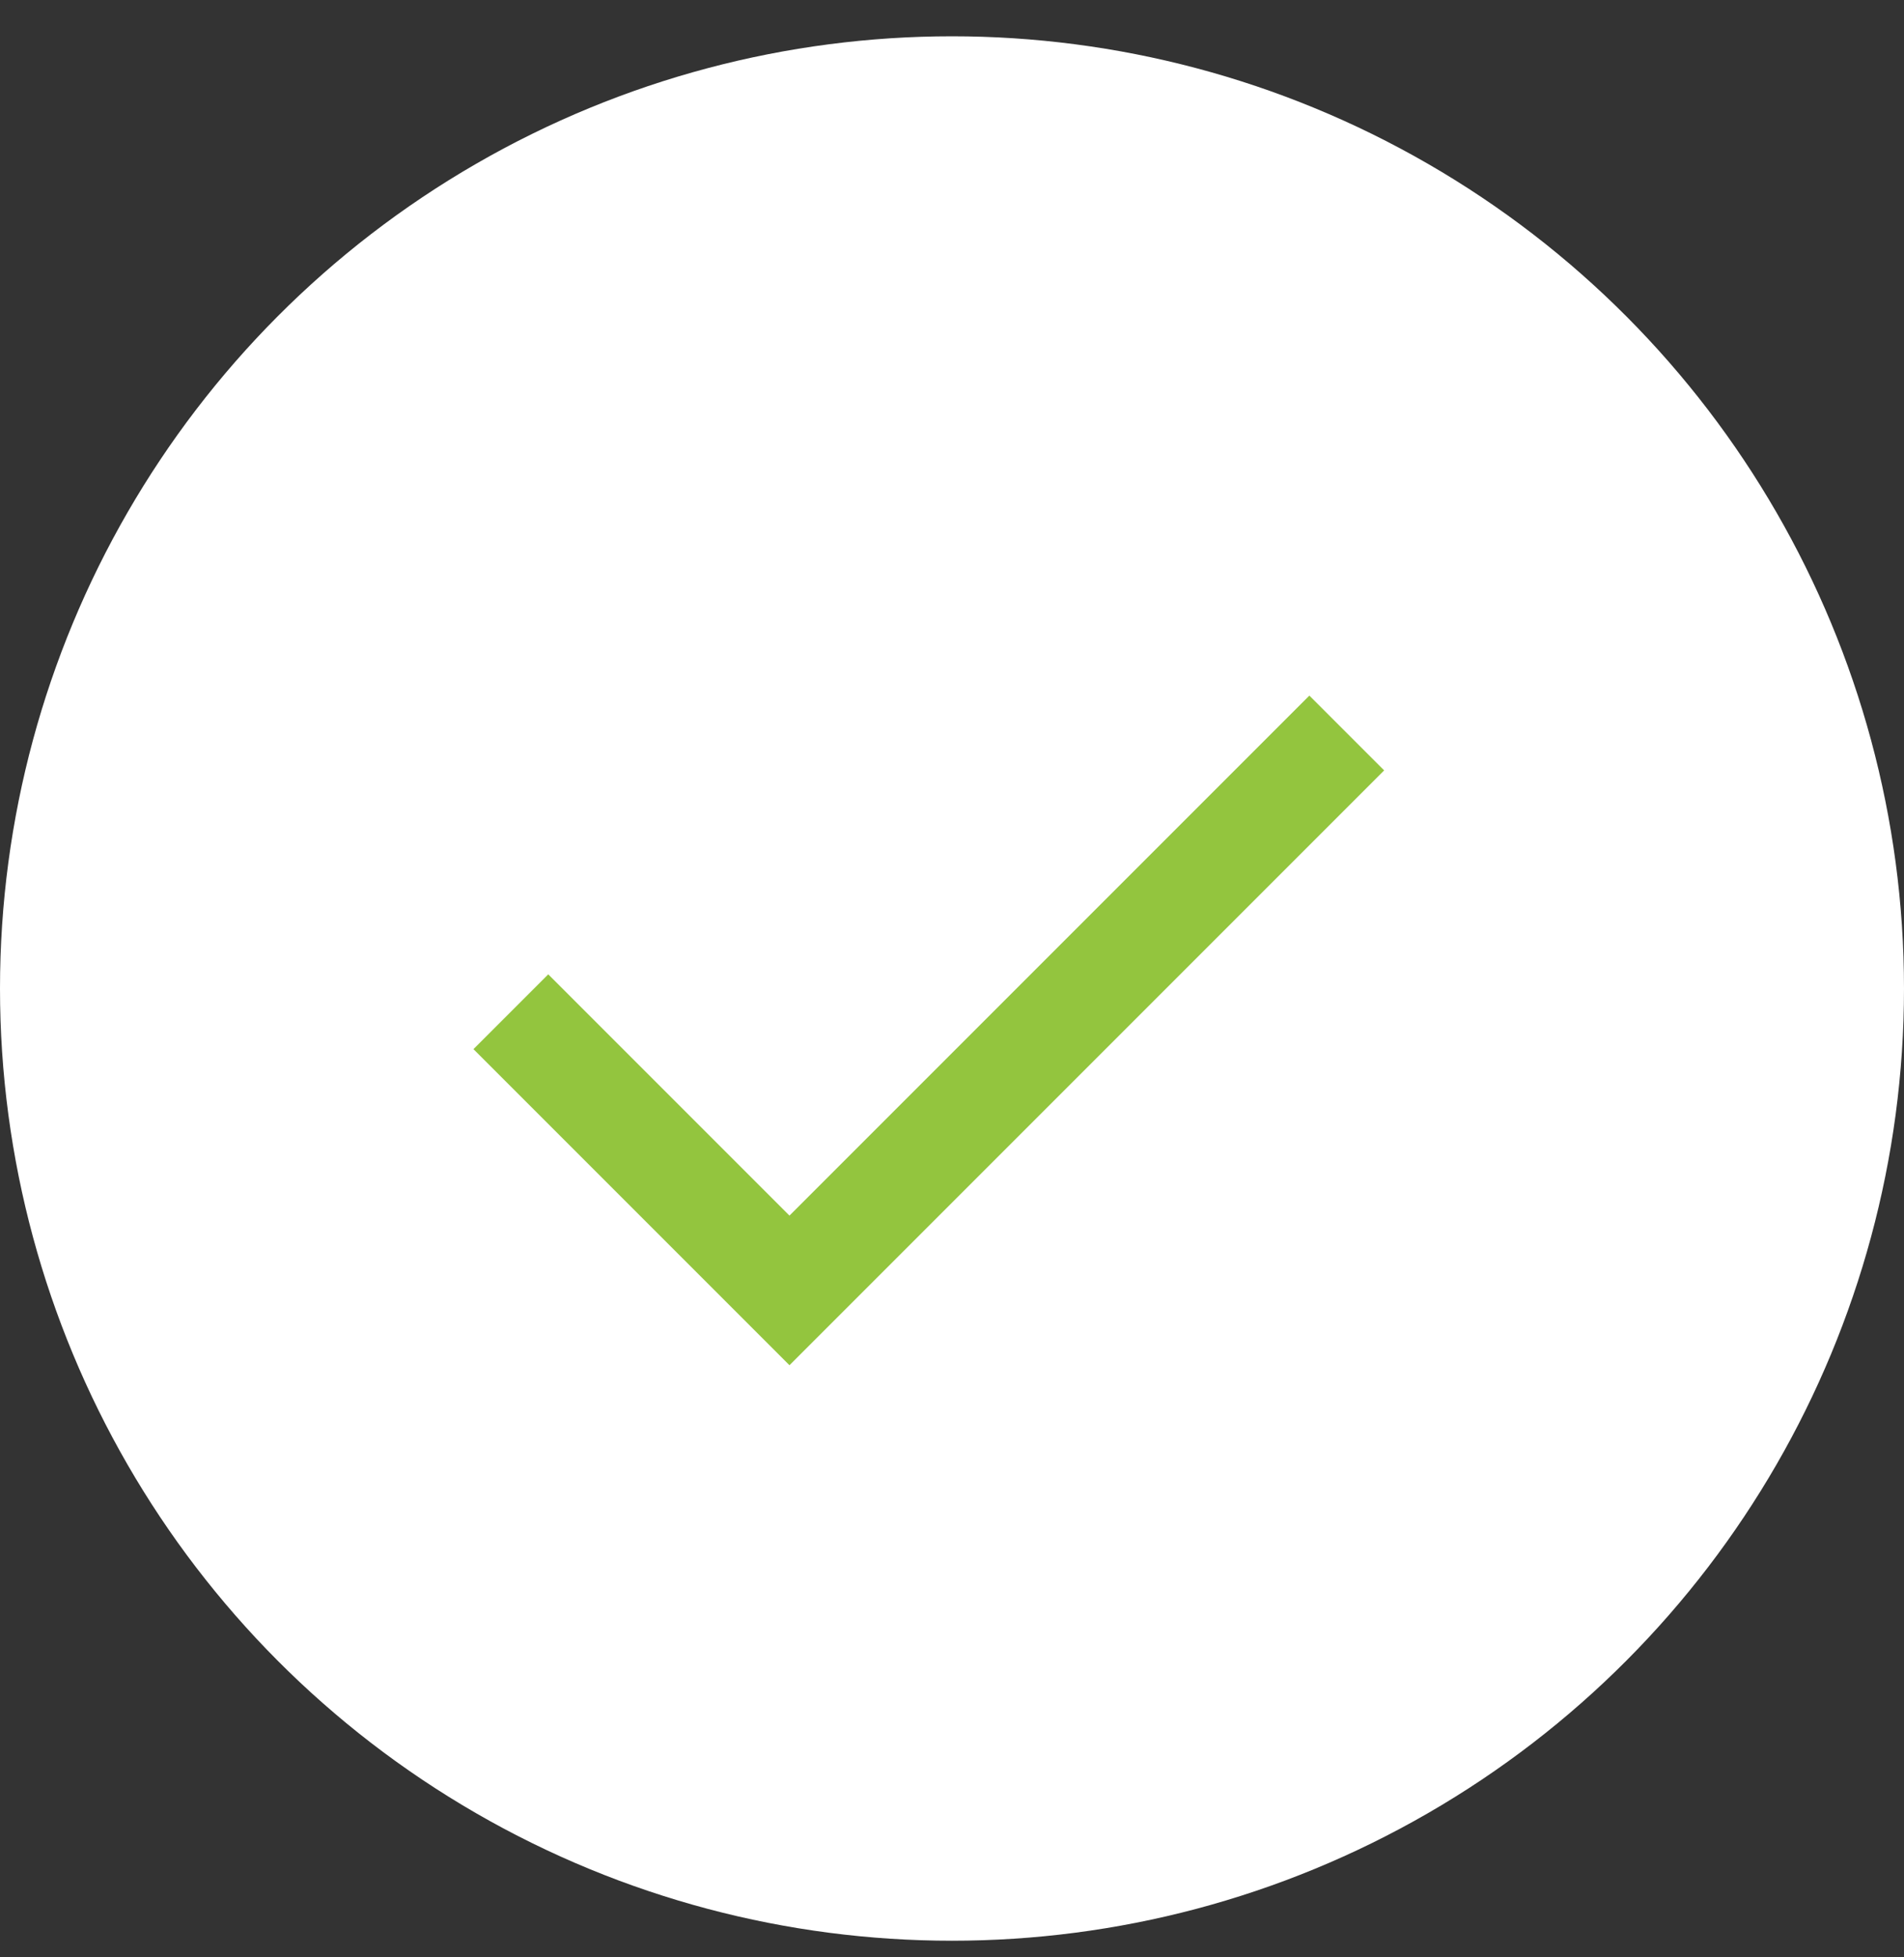 <svg width="36" height="37" viewBox="0 0 36 37" fill="none" xmlns="http://www.w3.org/2000/svg">
<rect x="0" y="0" width="36" height="37" fill="#333333" stroke="none"/>
<circle cx="18" cy="18.686" r="17" fill="white" stroke="white" stroke-width="2"/>
<path d="M9.659 19.125L14.927 24.393L25.464 13.856" stroke="#93C53E" stroke-width="2"/>
</svg>
